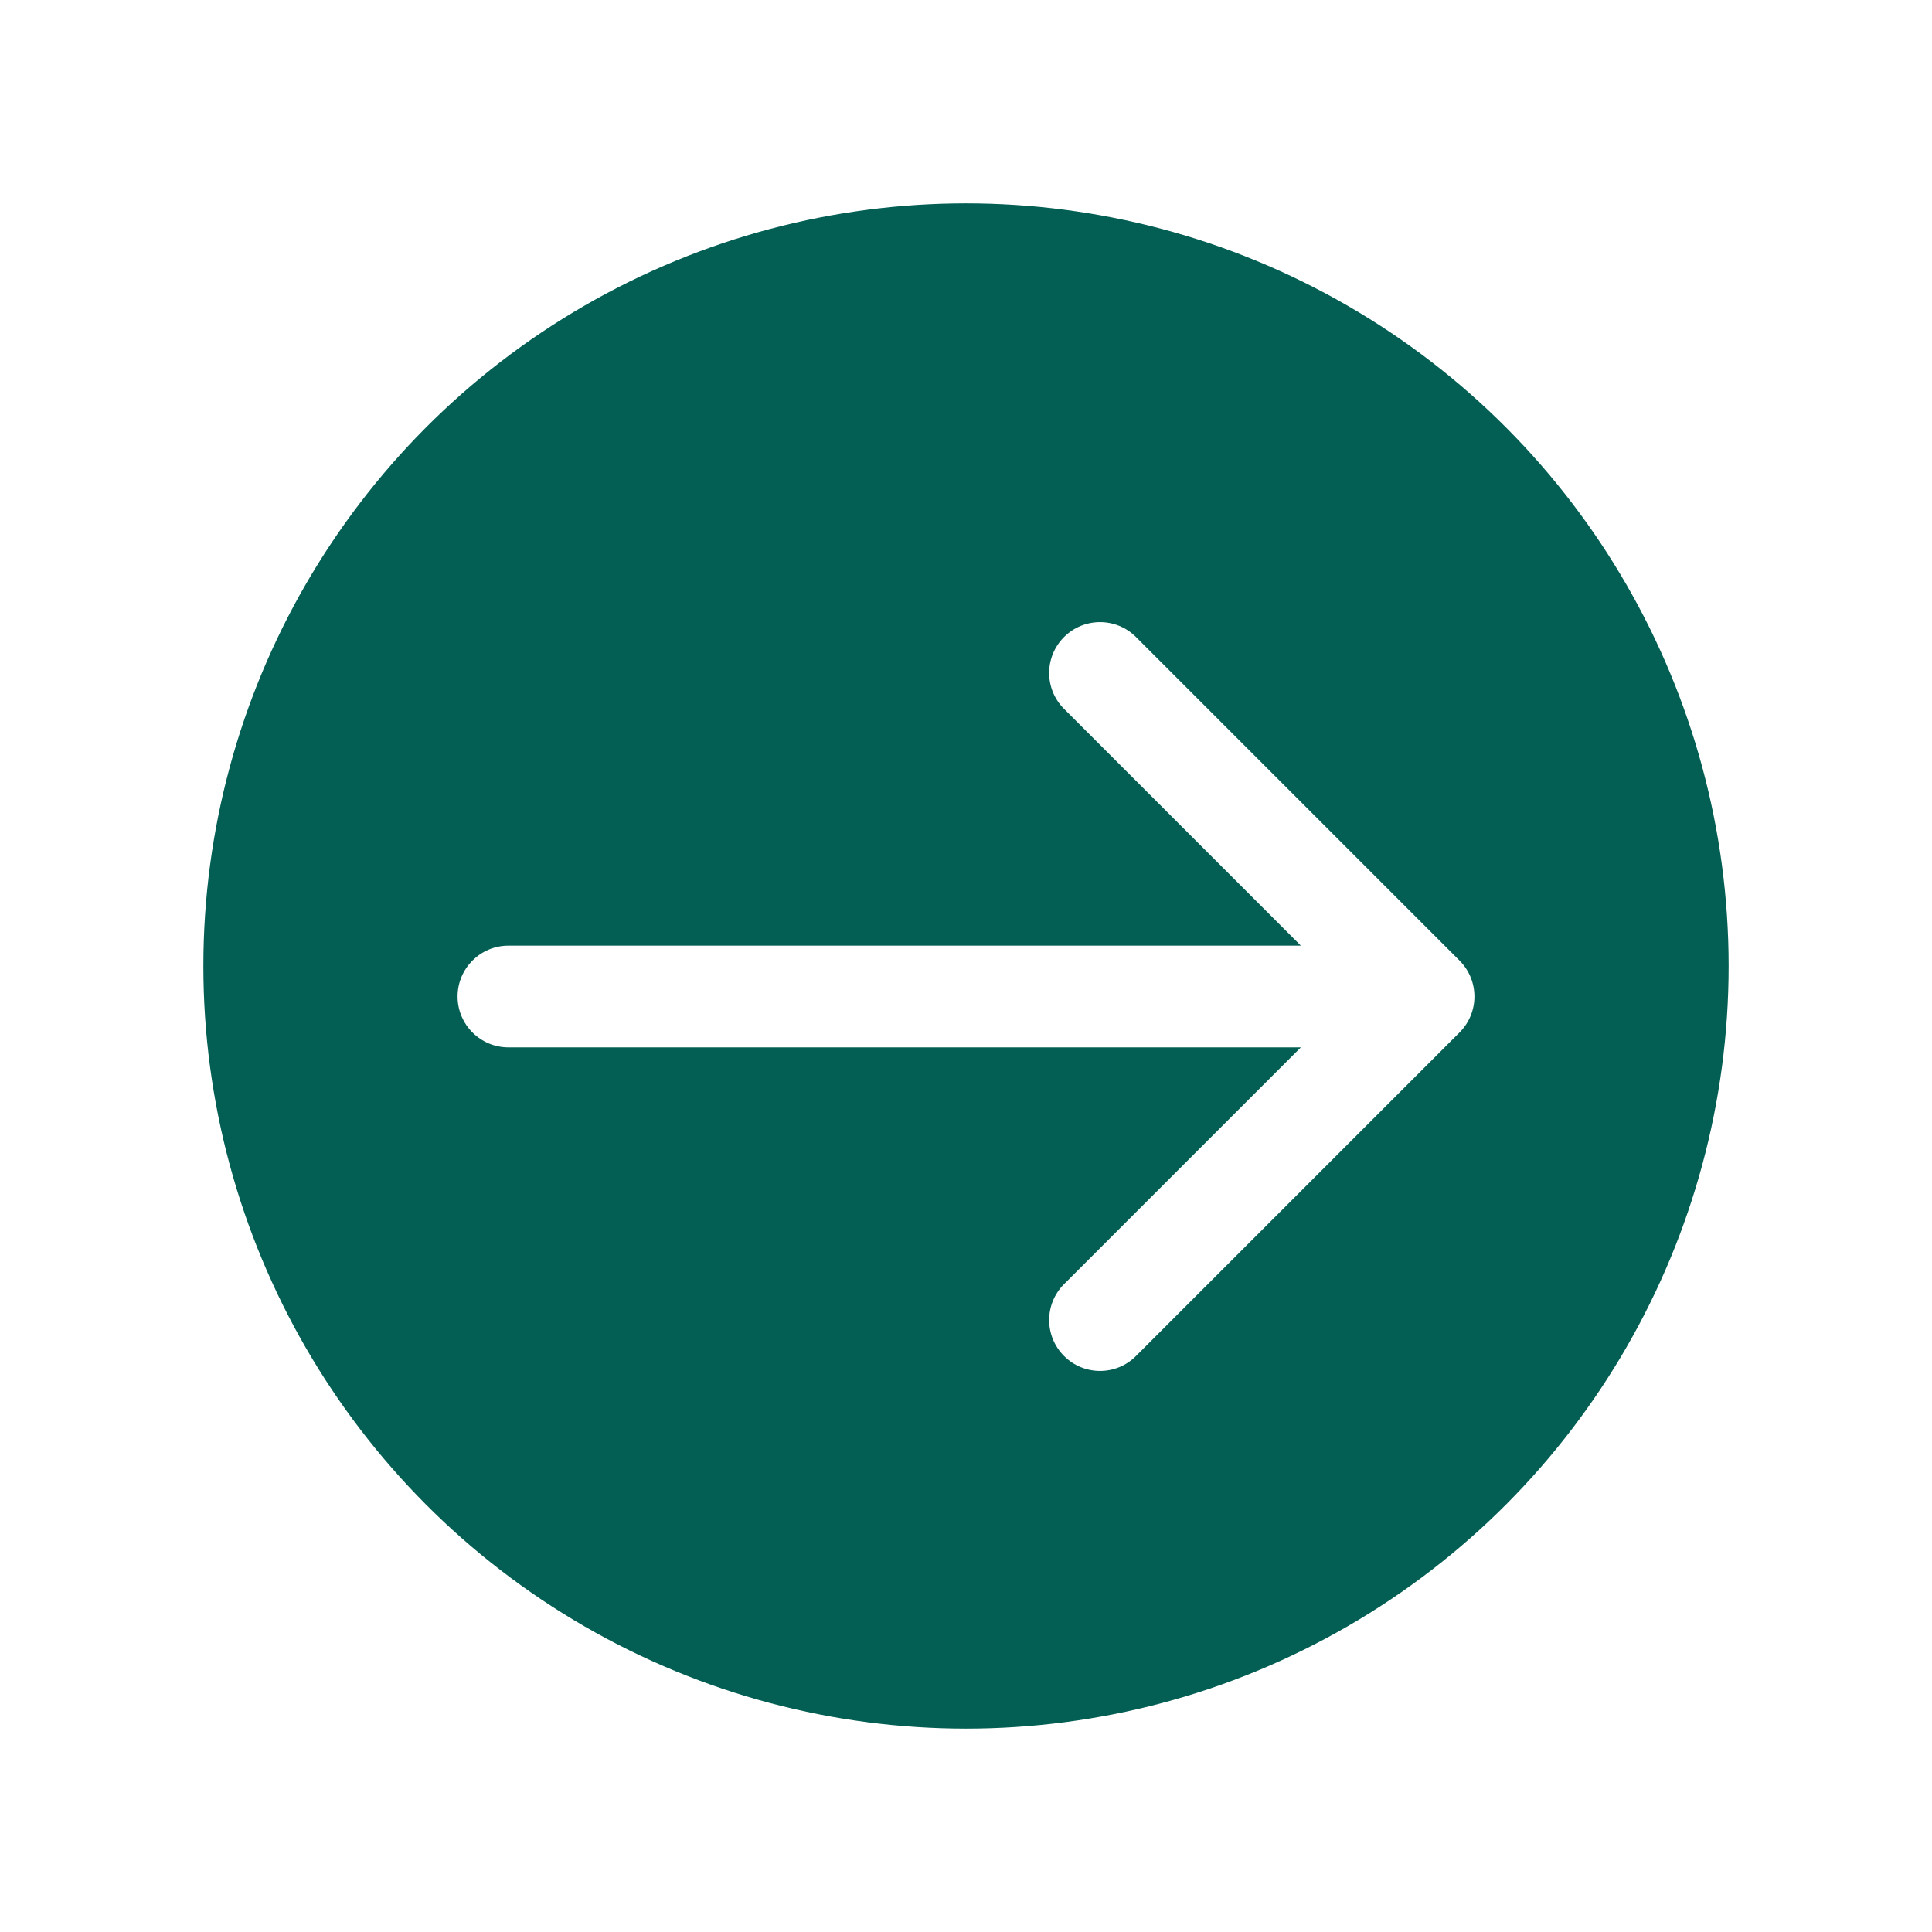 <?xml version="1.0" encoding="UTF-8"?> <svg xmlns="http://www.w3.org/2000/svg" width="38" height="38" viewBox="0 0 38 38" fill="none"><g filter="url(#filter0_d_71_82)"><circle cx="17" cy="17" r="15" fill="#035F54"></circle><path d="M8 16.6C7.448 16.6 7 17.048 7 17.6C7 18.152 7.448 18.6 8 18.6V16.6ZM26.707 18.307C27.098 17.917 27.098 17.284 26.707 16.893L20.343 10.529C19.953 10.139 19.32 10.139 18.929 10.529C18.538 10.92 18.538 11.553 18.929 11.943L24.586 17.6L18.929 23.257C18.538 23.648 18.538 24.281 18.929 24.671C19.32 25.062 19.953 25.062 20.343 24.671L26.707 18.307ZM8 17.6V18.6H26V17.6V16.6H8V17.6Z" fill="white"></path></g><defs><filter id="filter0_d_71_82" x="0" y="0" width="38" height="38" filterUnits="userSpaceOnUse" color-interpolation-filters="sRGB"><feFlood flood-opacity="0" result="BackgroundImageFix"></feFlood><feColorMatrix in="SourceAlpha" type="matrix" values="0 0 0 0 0 0 0 0 0 0 0 0 0 0 0 0 0 0 127 0" result="hardAlpha"></feColorMatrix><feOffset dx="2" dy="2"></feOffset><feGaussianBlur stdDeviation="2"></feGaussianBlur><feComposite in2="hardAlpha" operator="out"></feComposite><feColorMatrix type="matrix" values="0 0 0 0 0 0 0 0 0 0 0 0 0 0 0 0 0 0 0.25 0"></feColorMatrix><feBlend mode="normal" in2="BackgroundImageFix" result="effect1_dropShadow_71_82"></feBlend><feBlend mode="normal" in="SourceGraphic" in2="effect1_dropShadow_71_82" result="shape"></feBlend></filter></defs></svg> 